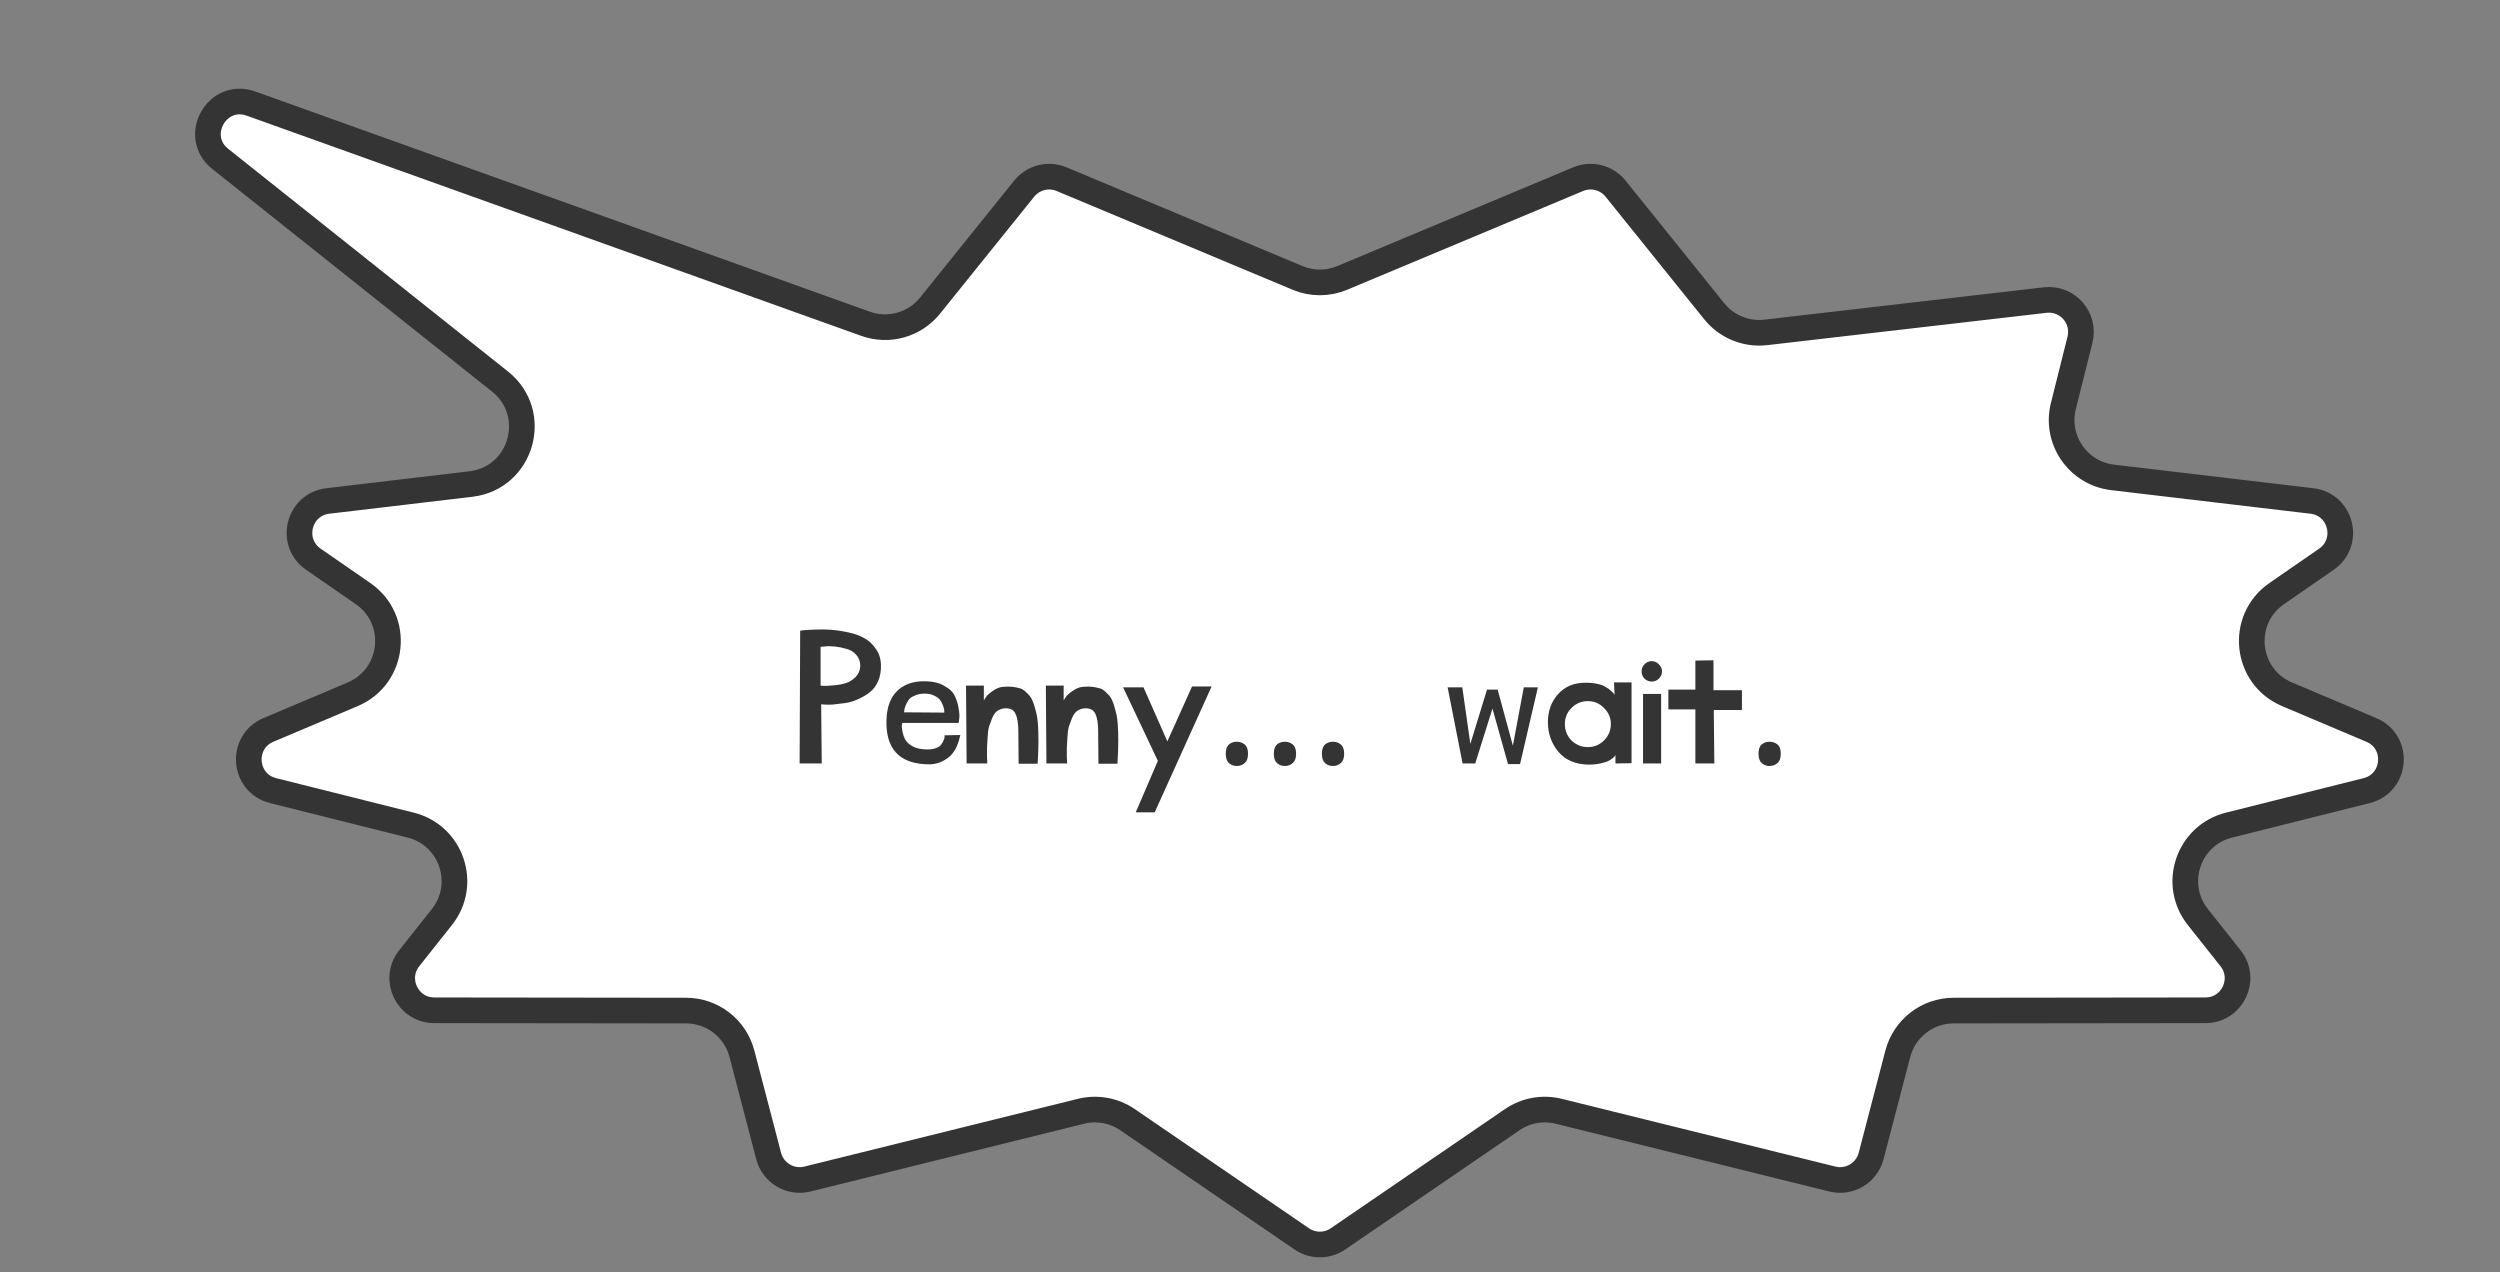 <?xml version="1.0" encoding="UTF-8"?> <svg xmlns="http://www.w3.org/2000/svg" width="167" height="85" viewBox="0 0 167 85" fill="none"><rect x="0" y="0" width="167" height="85" fill="#808080" stroke="none"/><path d="M86.958 82.757C87.688 83.256 88.649 83.256 89.378 82.757L101.018 74.793C101.925 74.172 103.055 73.969 104.122 74.233L122.402 78.76C123.541 79.042 124.695 78.356 124.991 77.221L126.774 70.39C127.217 68.694 128.749 67.51 130.502 67.507L147.324 67.487C149.115 67.485 150.114 65.417 149.001 64.013L146.814 61.254C145.074 59.059 146.181 55.798 148.898 55.117L158.093 52.812C160.088 52.312 160.301 49.56 158.406 48.759L152.774 46.378C149.973 45.194 149.58 41.383 152.082 39.653L155.404 37.356C157.028 36.233 156.397 33.697 154.437 33.465L141.122 31.89C138.813 31.617 137.268 29.378 137.833 27.123L138.942 22.693C139.306 21.24 138.105 19.871 136.617 20.044L117.958 22.204C116.642 22.356 115.34 21.823 114.51 20.791L107.919 12.601C107.321 11.858 106.302 11.6 105.422 11.968L89.657 18.566C88.704 18.965 87.631 18.965 86.679 18.566L70.913 11.968C70.033 11.6 69.015 11.858 68.417 12.601L62.127 20.416C61.097 21.697 59.368 22.184 57.821 21.629L16.77 6.92C14.49 6.103 12.817 9.105 14.713 10.614L33.401 25.487C36.083 27.621 34.857 31.931 31.453 32.334L21.898 33.465C19.938 33.697 19.308 36.233 20.932 37.356L24.253 39.653C26.755 41.383 26.363 45.194 23.561 46.378L17.929 48.759C16.034 49.56 16.247 52.312 18.242 52.812L27.436 55.117C30.154 55.798 31.262 59.059 29.521 61.254L27.334 64.013C26.222 65.417 27.22 67.484 29.011 67.487L45.833 67.507C47.586 67.509 49.118 68.694 49.56 70.39L51.345 77.221C51.641 78.356 52.794 79.042 53.933 78.76L72.213 74.233C73.281 73.969 74.41 74.172 75.318 74.793L86.958 82.757Z" fill="white" stroke="#343434" stroke-width="1.714"></path><path d="M54.892 51H53.414L53.452 42.13C53.516 42.117 53.612 42.104 53.74 42.091C53.868 42.078 54.118 42.066 54.489 42.053C54.86 42.04 55.212 42.046 55.545 42.072C55.891 42.098 56.268 42.155 56.678 42.245C57.088 42.334 57.44 42.462 57.734 42.629C58.041 42.795 58.297 43.032 58.502 43.339C58.72 43.634 58.835 43.992 58.848 44.414C58.86 44.824 58.796 45.189 58.656 45.509C58.515 45.829 58.323 46.078 58.08 46.258C57.849 46.437 57.587 46.59 57.292 46.718C57.011 46.846 56.723 46.93 56.428 46.968C56.147 47.006 55.884 47.038 55.641 47.064C55.411 47.077 55.219 47.077 55.065 47.064L54.854 47.045L54.892 51ZM54.816 45.797C54.892 45.81 54.988 45.816 55.104 45.816C55.219 45.816 55.424 45.803 55.718 45.778C56.025 45.752 56.294 45.701 56.524 45.624C56.755 45.547 56.966 45.413 57.158 45.221C57.35 45.029 57.452 44.786 57.465 44.491C57.465 44.184 57.376 43.934 57.196 43.742C57.017 43.538 56.793 43.403 56.524 43.339C56.268 43.262 56.012 43.211 55.756 43.186C55.5 43.16 55.276 43.16 55.084 43.186L54.816 43.205V45.797ZM63.096 49.118L64.152 49.099C64.14 49.15 64.12 49.221 64.095 49.31C64.082 49.4 64.031 49.56 63.941 49.79C63.852 50.008 63.736 50.2 63.596 50.366C63.468 50.533 63.269 50.686 63 50.827C62.744 50.968 62.456 51.045 62.136 51.058C60.268 51.07 59.295 50.213 59.218 48.485C59.18 47.499 59.384 46.757 59.832 46.258C60.293 45.746 60.94 45.496 61.772 45.509C62.296 45.509 62.732 45.611 63.077 45.816C63.436 46.008 63.672 46.238 63.788 46.507C63.916 46.776 63.999 47.051 64.037 47.333C64.088 47.602 64.101 47.826 64.076 48.005L64.037 48.293H60.274C60.261 48.344 60.248 48.408 60.236 48.485C60.236 48.562 60.255 48.702 60.293 48.907C60.332 49.099 60.396 49.272 60.485 49.426C60.575 49.579 60.728 49.72 60.946 49.848C61.176 49.976 61.464 50.046 61.81 50.059C62.053 50.072 62.264 50.053 62.444 50.002C62.636 49.938 62.77 49.861 62.847 49.771C62.924 49.669 62.981 49.573 63.02 49.483C63.071 49.381 63.096 49.298 63.096 49.234V49.118ZM63.077 47.602C63.077 47.602 63.077 47.557 63.077 47.467C63.077 47.403 63.052 47.301 63 47.16C62.949 47.006 62.885 46.878 62.808 46.776C62.732 46.661 62.597 46.558 62.405 46.469C62.226 46.379 62.015 46.334 61.772 46.334C61.516 46.334 61.292 46.379 61.1 46.469C60.908 46.546 60.767 46.648 60.677 46.776C60.6 46.904 60.536 47.032 60.485 47.16C60.434 47.275 60.408 47.378 60.408 47.467L60.389 47.582L63.077 47.602ZM67.142 47.314C66.95 47.326 66.777 47.384 66.624 47.486C66.483 47.589 66.368 47.749 66.278 47.966C66.201 48.171 66.131 48.363 66.067 48.542C66.016 48.722 65.984 48.965 65.971 49.272C65.958 49.566 65.945 49.79 65.932 49.944C65.932 50.085 65.932 50.296 65.932 50.578L65.952 51H64.569L64.531 45.797H65.721V46.795C65.76 46.718 65.811 46.635 65.875 46.546C65.939 46.443 66.092 46.309 66.336 46.142C66.579 45.963 66.841 45.874 67.123 45.874C67.289 45.861 67.424 45.861 67.526 45.874C67.641 45.874 67.776 45.893 67.929 45.931C68.096 45.957 68.23 46.002 68.332 46.066C68.435 46.13 68.544 46.226 68.659 46.354C68.787 46.469 68.889 46.616 68.966 46.795C69.043 46.962 69.113 47.179 69.177 47.448C69.254 47.704 69.305 47.998 69.331 48.331C69.356 48.664 69.369 49.061 69.369 49.522C69.369 49.97 69.35 50.469 69.312 51.019H68.044C68.032 50.2 68.025 49.477 68.025 48.85C68.025 48.325 67.961 47.934 67.833 47.678C67.718 47.422 67.488 47.301 67.142 47.314ZM72.474 47.314C72.282 47.326 72.109 47.384 71.956 47.486C71.815 47.589 71.7 47.749 71.61 47.966C71.533 48.171 71.463 48.363 71.399 48.542C71.348 48.722 71.316 48.965 71.303 49.272C71.29 49.566 71.277 49.79 71.264 49.944C71.264 50.085 71.264 50.296 71.264 50.578L71.284 51H69.901L69.863 45.797H71.053V46.795C71.092 46.718 71.143 46.635 71.207 46.546C71.271 46.443 71.424 46.309 71.668 46.142C71.911 45.963 72.173 45.874 72.455 45.874C72.621 45.861 72.756 45.861 72.858 45.874C72.973 45.874 73.108 45.893 73.261 45.931C73.428 45.957 73.562 46.002 73.665 46.066C73.767 46.13 73.876 46.226 73.991 46.354C74.119 46.469 74.221 46.616 74.298 46.795C74.375 46.962 74.445 47.179 74.509 47.448C74.586 47.704 74.637 47.998 74.663 48.331C74.689 48.664 74.701 49.061 74.701 49.522C74.701 49.97 74.682 50.469 74.644 51.019H73.376C73.364 50.2 73.357 49.477 73.357 48.85C73.357 48.325 73.293 47.934 73.165 47.678C73.05 47.422 72.82 47.301 72.474 47.314ZM76.385 45.912L77.979 49.522L79.63 45.854H80.936L77.134 54.264H75.867L77.345 50.827L75.022 45.912H76.385ZM81.88 50.352C81.88 50.056 81.952 49.848 82.096 49.728C82.24 49.608 82.412 49.548 82.612 49.548C82.82 49.548 82.996 49.608 83.14 49.728C83.292 49.848 83.368 50.056 83.368 50.352C83.368 50.64 83.292 50.848 83.14 50.976C82.996 51.104 82.82 51.168 82.612 51.168C82.412 51.168 82.24 51.104 82.096 50.976C81.952 50.848 81.88 50.64 81.88 50.352ZM85.091 50.352C85.091 50.056 85.163 49.848 85.307 49.728C85.451 49.608 85.623 49.548 85.823 49.548C86.031 49.548 86.207 49.608 86.351 49.728C86.503 49.848 86.579 50.056 86.579 50.352C86.579 50.64 86.503 50.848 86.351 50.976C86.207 51.104 86.031 51.168 85.823 51.168C85.623 51.168 85.451 51.104 85.307 50.976C85.163 50.848 85.091 50.64 85.091 50.352ZM88.302 50.352C88.302 50.056 88.374 49.848 88.517 49.728C88.662 49.608 88.834 49.548 89.034 49.548C89.242 49.548 89.418 49.608 89.561 49.728C89.713 49.848 89.79 50.056 89.79 50.352C89.79 50.64 89.713 50.848 89.561 50.976C89.418 51.104 89.242 51.168 89.034 51.168C88.834 51.168 88.662 51.104 88.517 50.976C88.374 50.848 88.302 50.64 88.302 50.352ZM101.79 45.912H102.731L101.54 51.038H100.734L99.697 47.333L98.545 51H97.701L96.702 45.912H97.681L98.219 49.694L99.332 46.066H100.043L101.06 49.81L101.79 45.912ZM108.987 50.981L107.912 51V50.424C107.912 50.437 107.899 50.462 107.874 50.501C107.861 50.526 107.81 50.578 107.72 50.654C107.643 50.718 107.541 50.782 107.413 50.846C107.298 50.898 107.125 50.949 106.894 51C106.664 51.051 106.408 51.077 106.126 51.077C105.256 51.064 104.584 50.782 104.11 50.232C103.637 49.669 103.4 49.003 103.4 48.235C103.4 47.506 103.624 46.885 104.072 46.373C104.533 45.861 105.141 45.605 105.896 45.605C106.19 45.605 106.459 45.63 106.702 45.682C106.946 45.733 107.131 45.803 107.259 45.893C107.4 45.97 107.515 46.053 107.605 46.142C107.707 46.219 107.778 46.29 107.816 46.354L107.854 46.43L107.816 45.586H108.987V50.981ZM107.144 47.294C106.85 46.987 106.491 46.834 106.069 46.834C105.646 46.834 105.282 46.987 104.974 47.294C104.68 47.589 104.533 47.947 104.533 48.37C104.533 48.792 104.68 49.157 104.974 49.464C105.282 49.758 105.646 49.906 106.069 49.906C106.491 49.906 106.85 49.758 107.144 49.464C107.451 49.157 107.605 48.792 107.605 48.37C107.605 47.947 107.451 47.589 107.144 47.294ZM109.755 51V46.354H110.964V51H109.755ZM110.811 44.376C110.952 44.504 111.022 44.664 111.022 44.856C111.022 45.035 110.952 45.195 110.811 45.336C110.683 45.464 110.523 45.528 110.331 45.528C110.152 45.528 109.992 45.464 109.851 45.336C109.723 45.195 109.659 45.035 109.659 44.856C109.659 44.664 109.723 44.504 109.851 44.376C109.992 44.235 110.152 44.165 110.331 44.165C110.523 44.165 110.683 44.235 110.811 44.376ZM114.518 51H113.251V47.39H111.446V46.066H113.251V44.126L114.461 44.107V46.104H116.361V47.429H114.48L114.518 51ZM117.469 50.352C117.469 50.056 117.541 49.848 117.685 49.728C117.829 49.608 118.001 49.548 118.201 49.548C118.409 49.548 118.585 49.608 118.729 49.728C118.881 49.848 118.957 50.056 118.957 50.352C118.957 50.64 118.881 50.848 118.729 50.976C118.585 51.104 118.409 51.168 118.201 51.168C118.001 51.168 117.829 51.104 117.685 50.976C117.541 50.848 117.469 50.64 117.469 50.352Z" fill="#343434"></path></svg> 